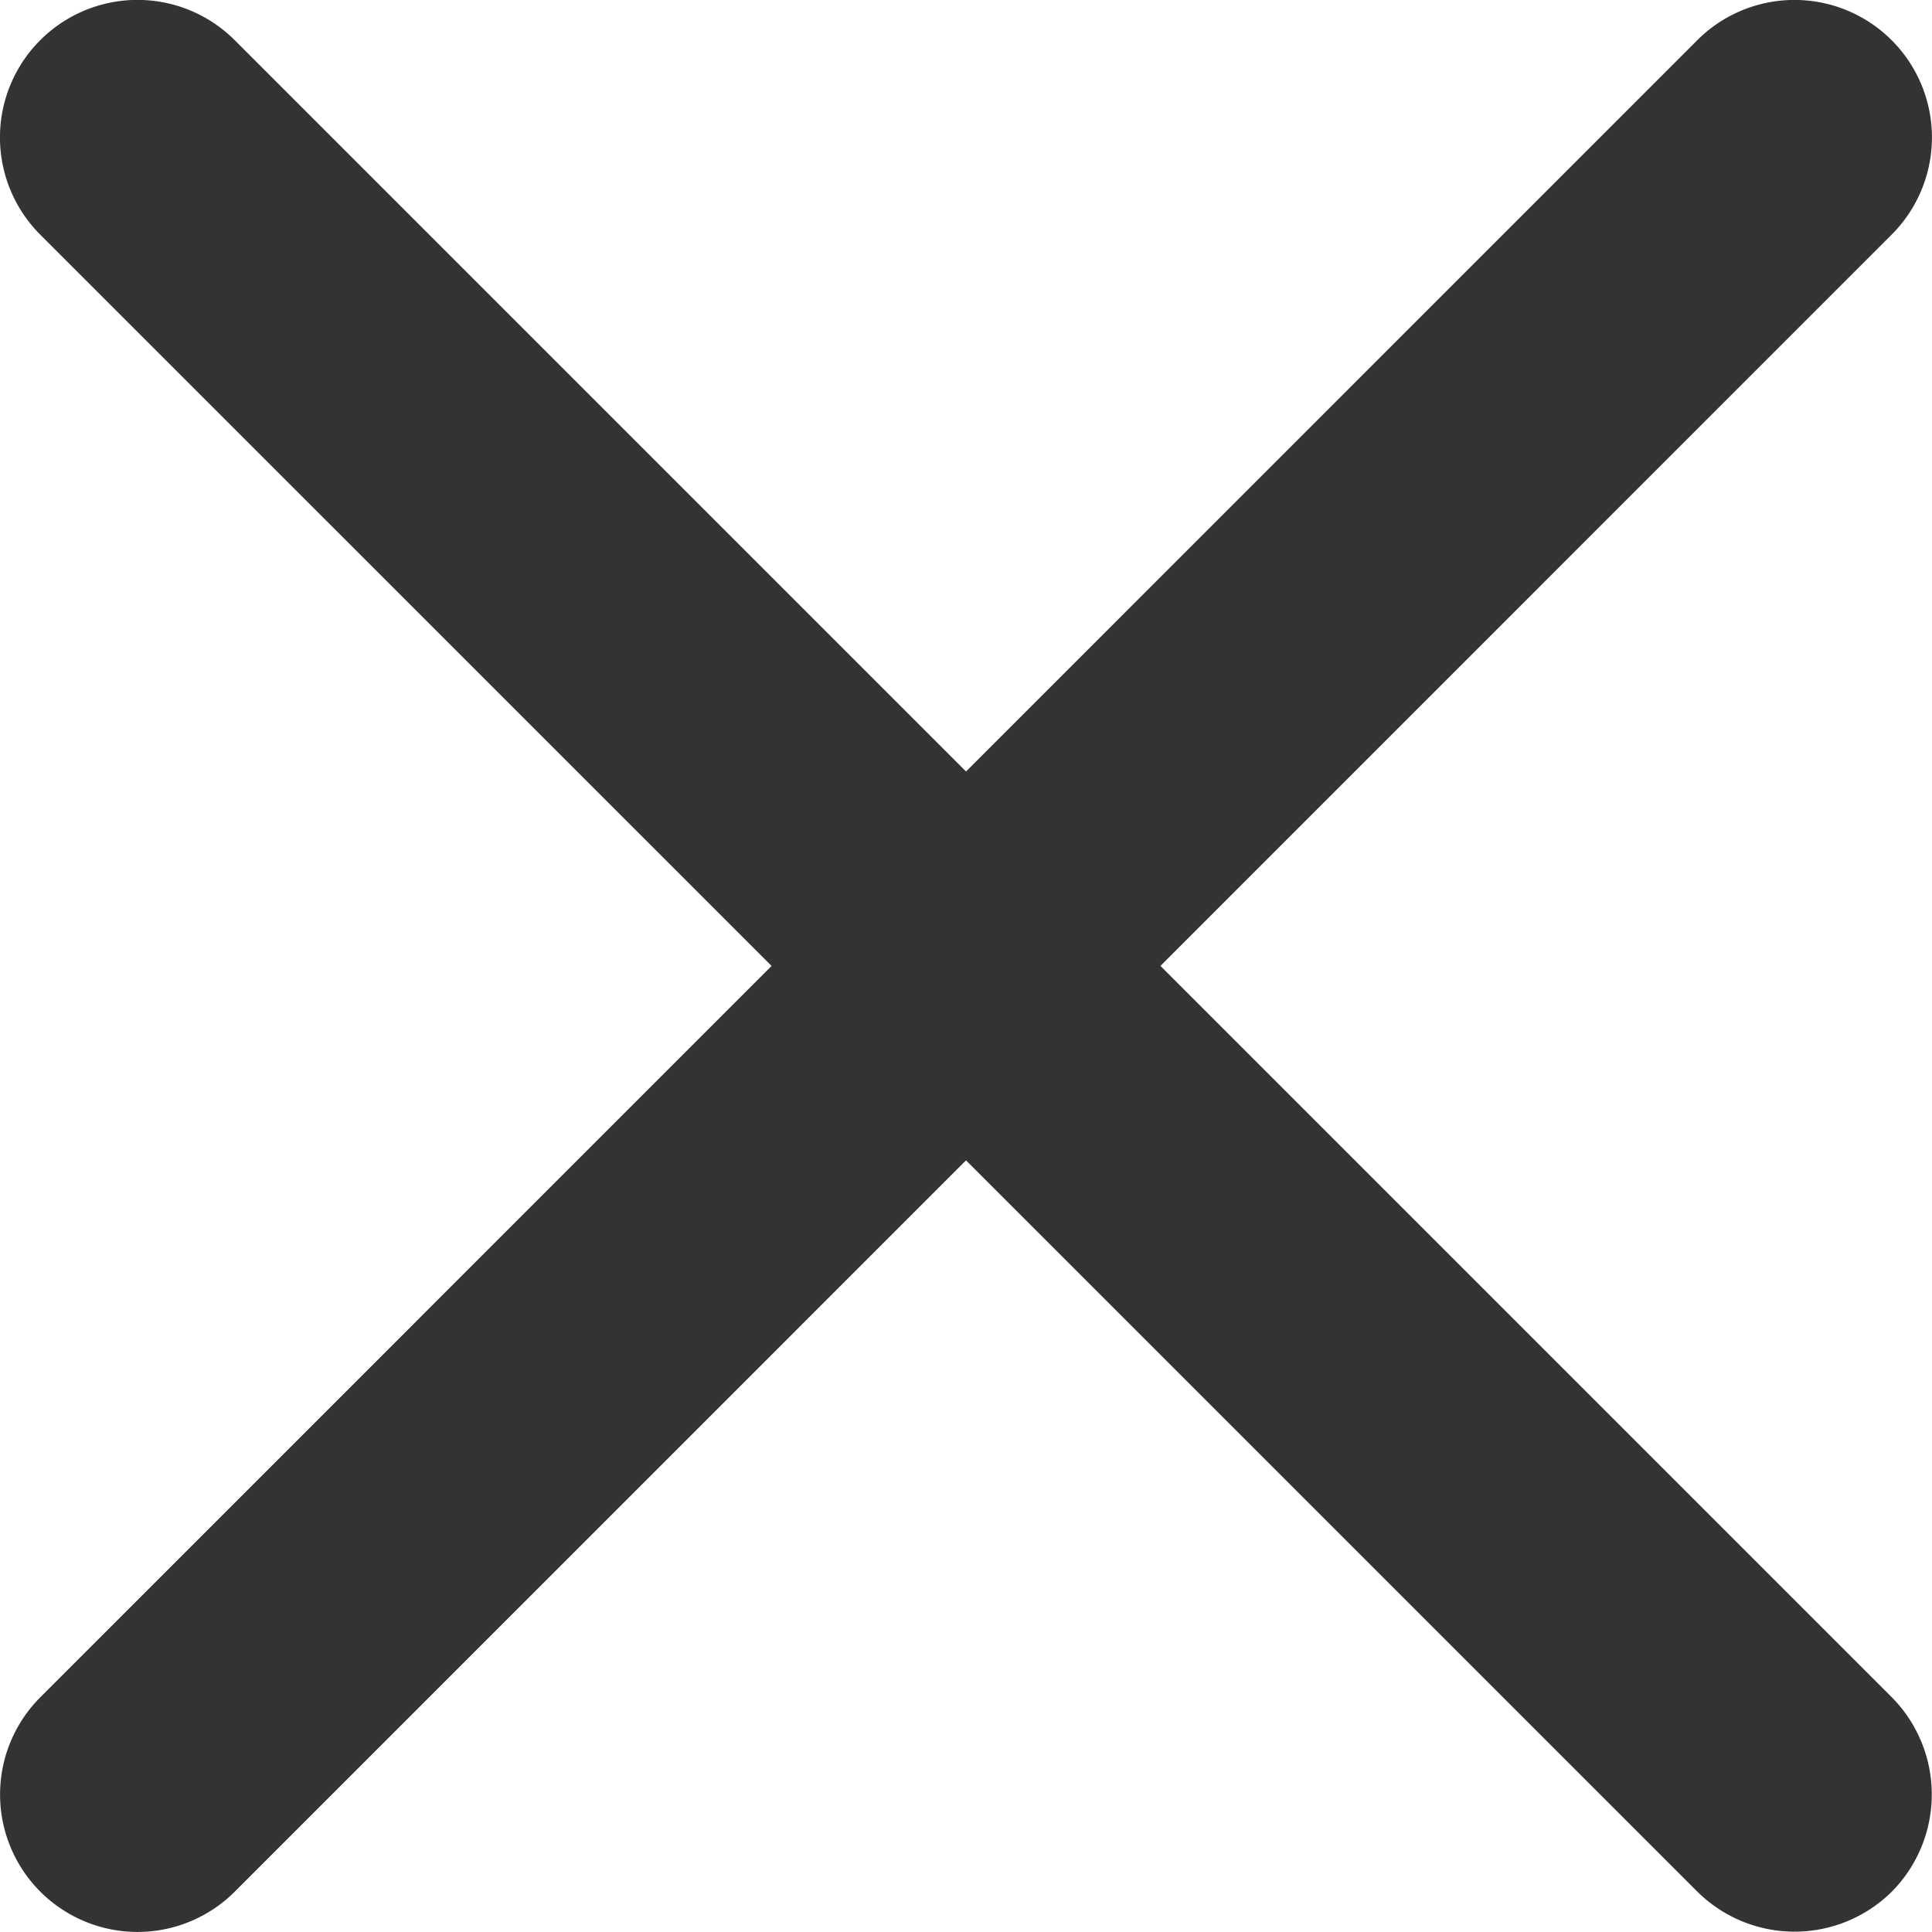 <svg xmlns="http://www.w3.org/2000/svg" width="16" height="16" viewBox="0 0 16 16">
  <defs>
    <style>
      .cls-1 {
        fill: #333;
      }
    </style>
  </defs>
  <g id="组_1523" data-name="组 1523" transform="translate(0 0)">
    <path id="路径_1147" data-name="路径 1147" class="cls-1" d="M1.944,15.666a1.138,1.138,0,1,1-1.61-1.61L14.056.333a1.138,1.138,0,0,1,1.61,1.61Z" transform="translate(0 0)"/>
    <path id="路径_1148" data-name="路径 1148" class="cls-1" d="M15.667,15.666a1.144,1.144,0,0,1-1.61,0L.333,1.943A1.138,1.138,0,0,1,1.944.333L15.667,14.056a1.144,1.144,0,0,1,0,1.61Z" transform="translate(0 0)"/>
  </g>
</svg>
